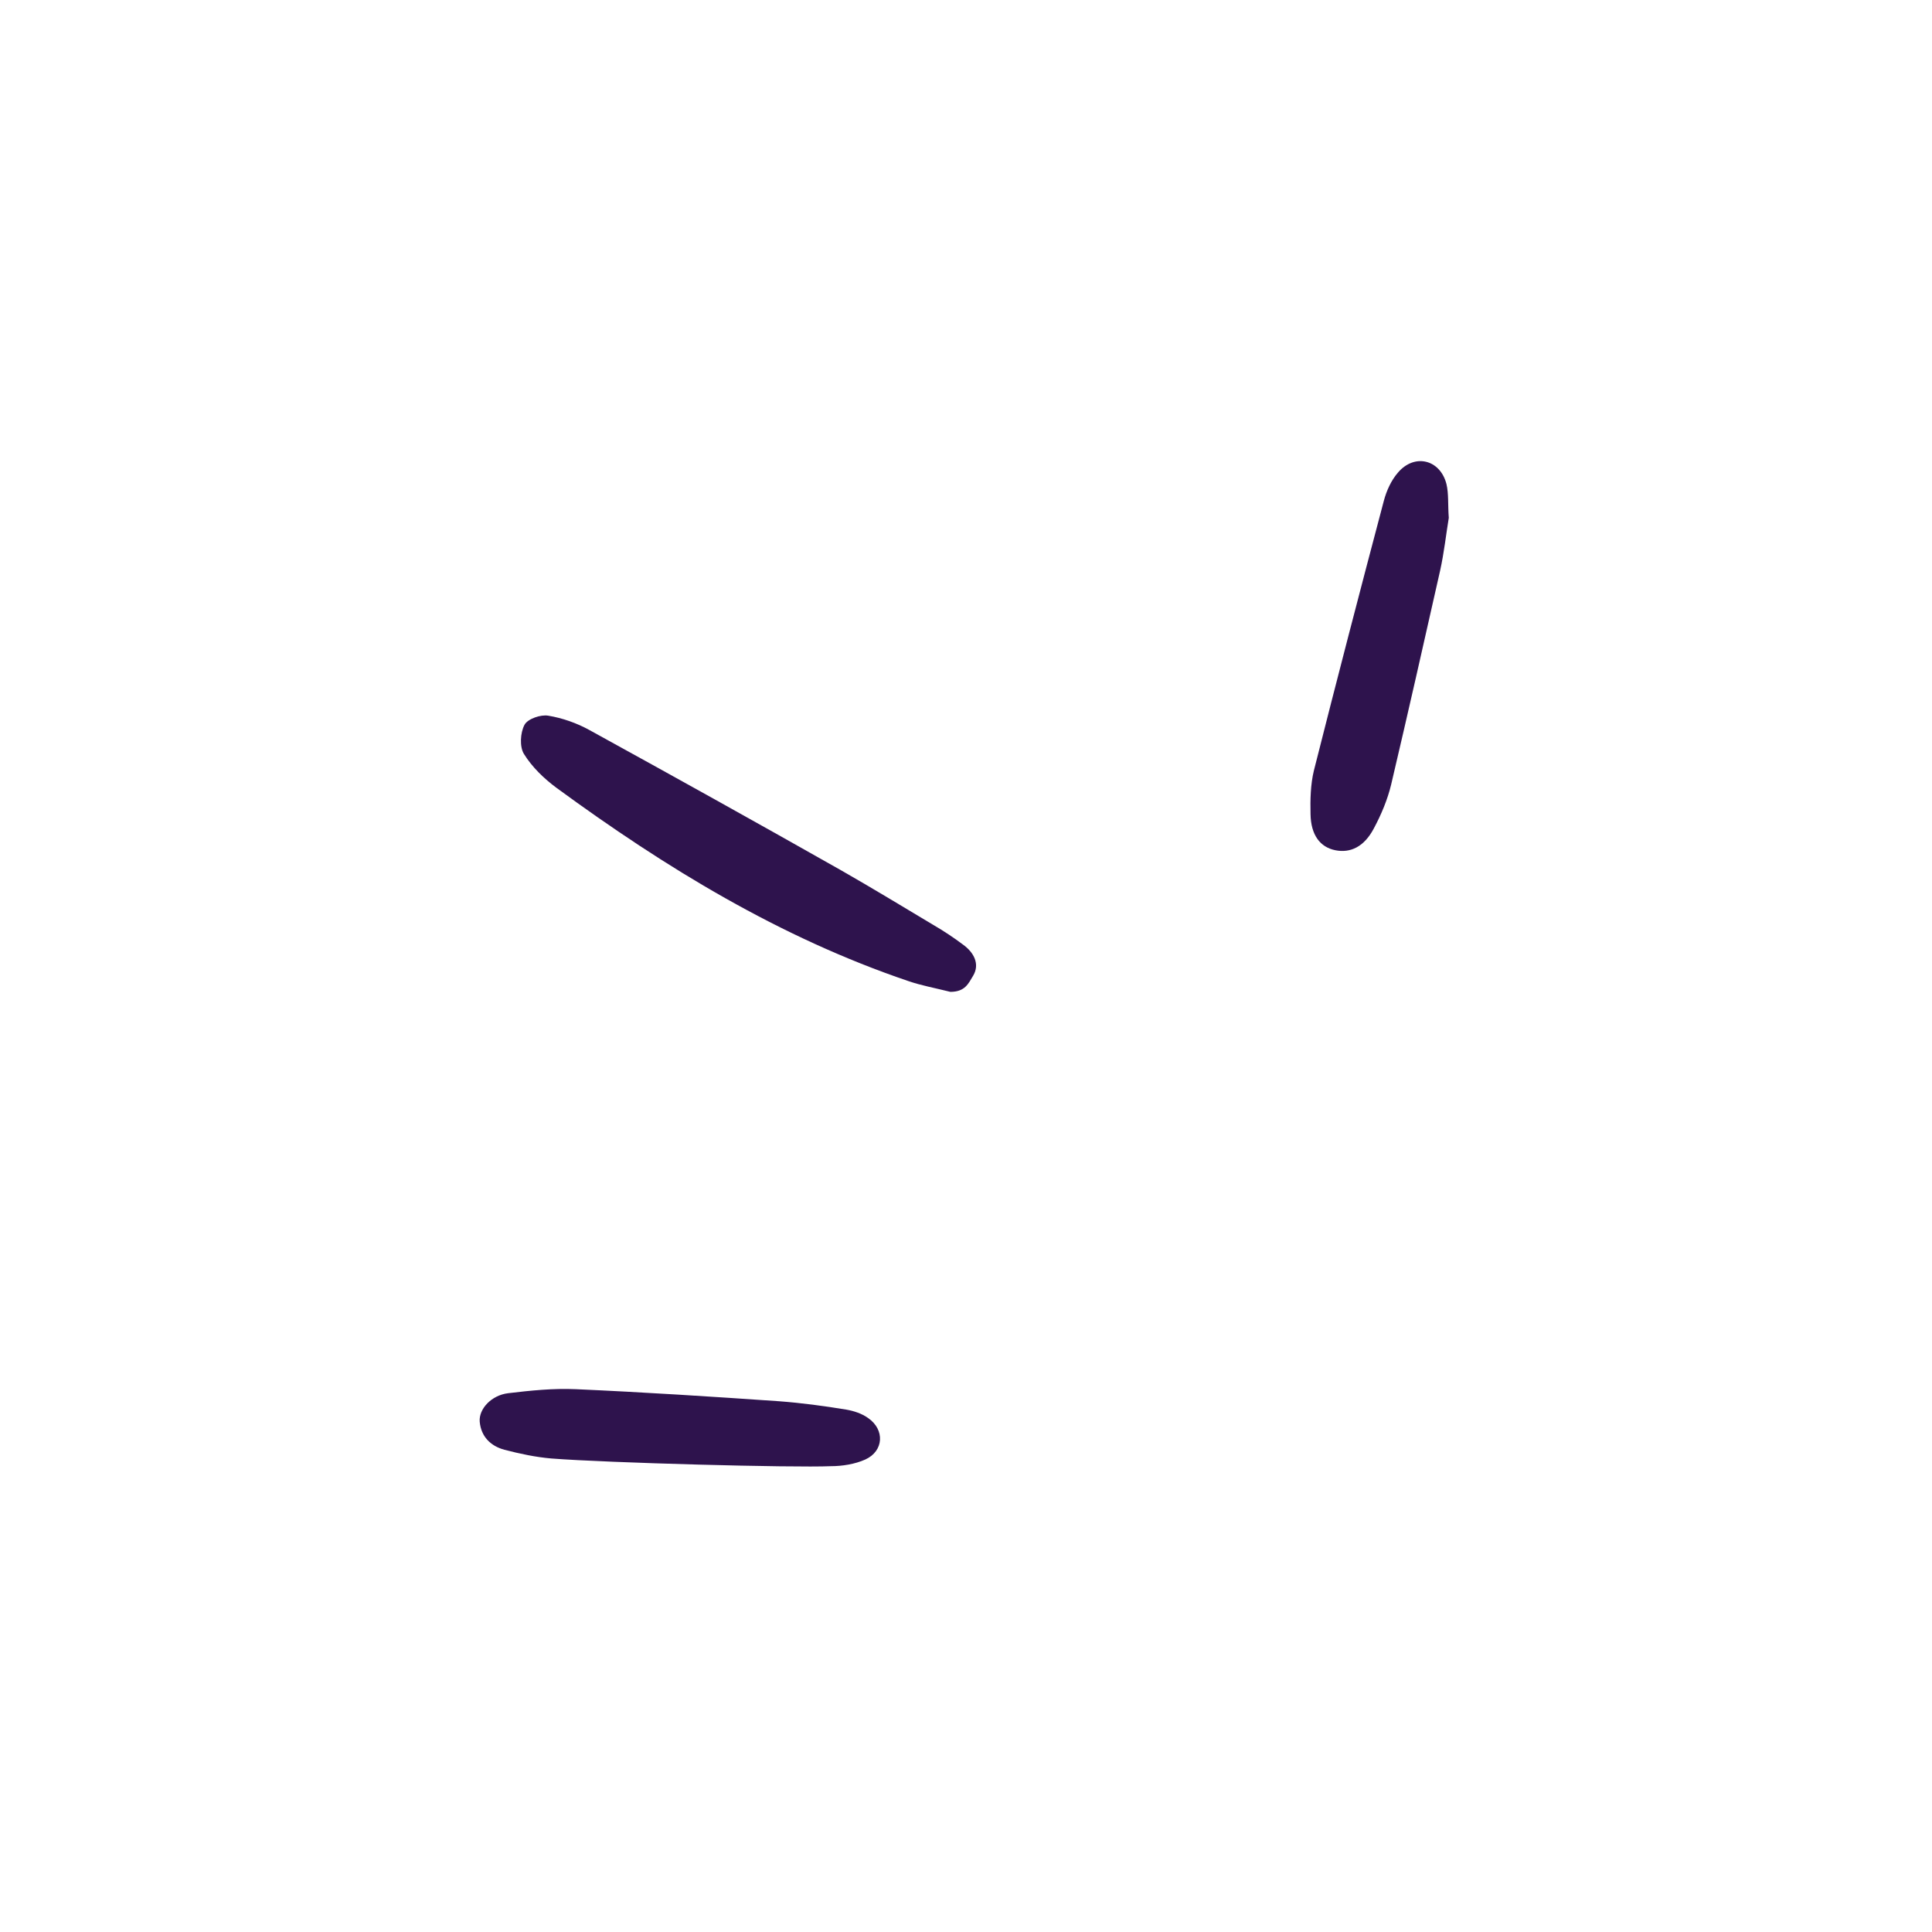 <svg width="100" height="100" viewBox="0 0 100 100" fill="none" xmlns="http://www.w3.org/2000/svg">
<path d="M49.19 51.338C48.358 51.13 47.683 51.009 47.024 50.783C40.371 48.531 34.446 44.91 28.814 40.786C28.156 40.301 27.532 39.695 27.116 39.019C26.891 38.655 26.926 37.927 27.151 37.511C27.324 37.2 28 36.974 28.381 37.044C29.109 37.165 29.854 37.425 30.512 37.789C34.861 40.18 39.193 42.588 43.507 45.031C45.118 45.949 46.712 46.92 48.307 47.873C48.844 48.184 49.364 48.531 49.849 48.895C50.403 49.293 50.732 49.9 50.368 50.506C50.126 50.905 49.953 51.338 49.19 51.338Z" fill="#2E134D"/>
<path d="M74.989 26.803C74.851 27.634 74.747 28.605 74.539 29.54C73.707 33.231 72.875 36.921 72.009 40.595C71.819 41.392 71.489 42.171 71.108 42.882C70.606 43.835 69.895 44.164 69.116 44.008C68.336 43.852 67.851 43.228 67.833 42.137C67.816 41.392 67.833 40.595 68.007 39.884C69.185 35.223 70.398 30.563 71.628 25.919C71.766 25.399 72.009 24.862 72.356 24.464C73.205 23.459 74.539 23.771 74.868 25.053C74.989 25.555 74.937 26.127 74.989 26.803Z" fill="#2E134D"/>
<path d="M28.538 75.491C27.724 75.421 26.909 75.248 26.112 75.04C25.402 74.85 24.899 74.365 24.83 73.585C24.778 72.926 25.436 72.216 26.303 72.112C27.464 71.973 28.642 71.852 29.803 71.904C33.303 72.06 36.82 72.285 40.32 72.528C41.481 72.615 42.642 72.77 43.802 72.961C44.201 73.03 44.617 73.169 44.929 73.394C45.812 74.001 45.743 75.109 44.79 75.543C44.253 75.785 43.594 75.889 43.005 75.889C41.065 75.976 31.414 75.716 28.538 75.491Z" fill="#2E134D"/>
</svg>
